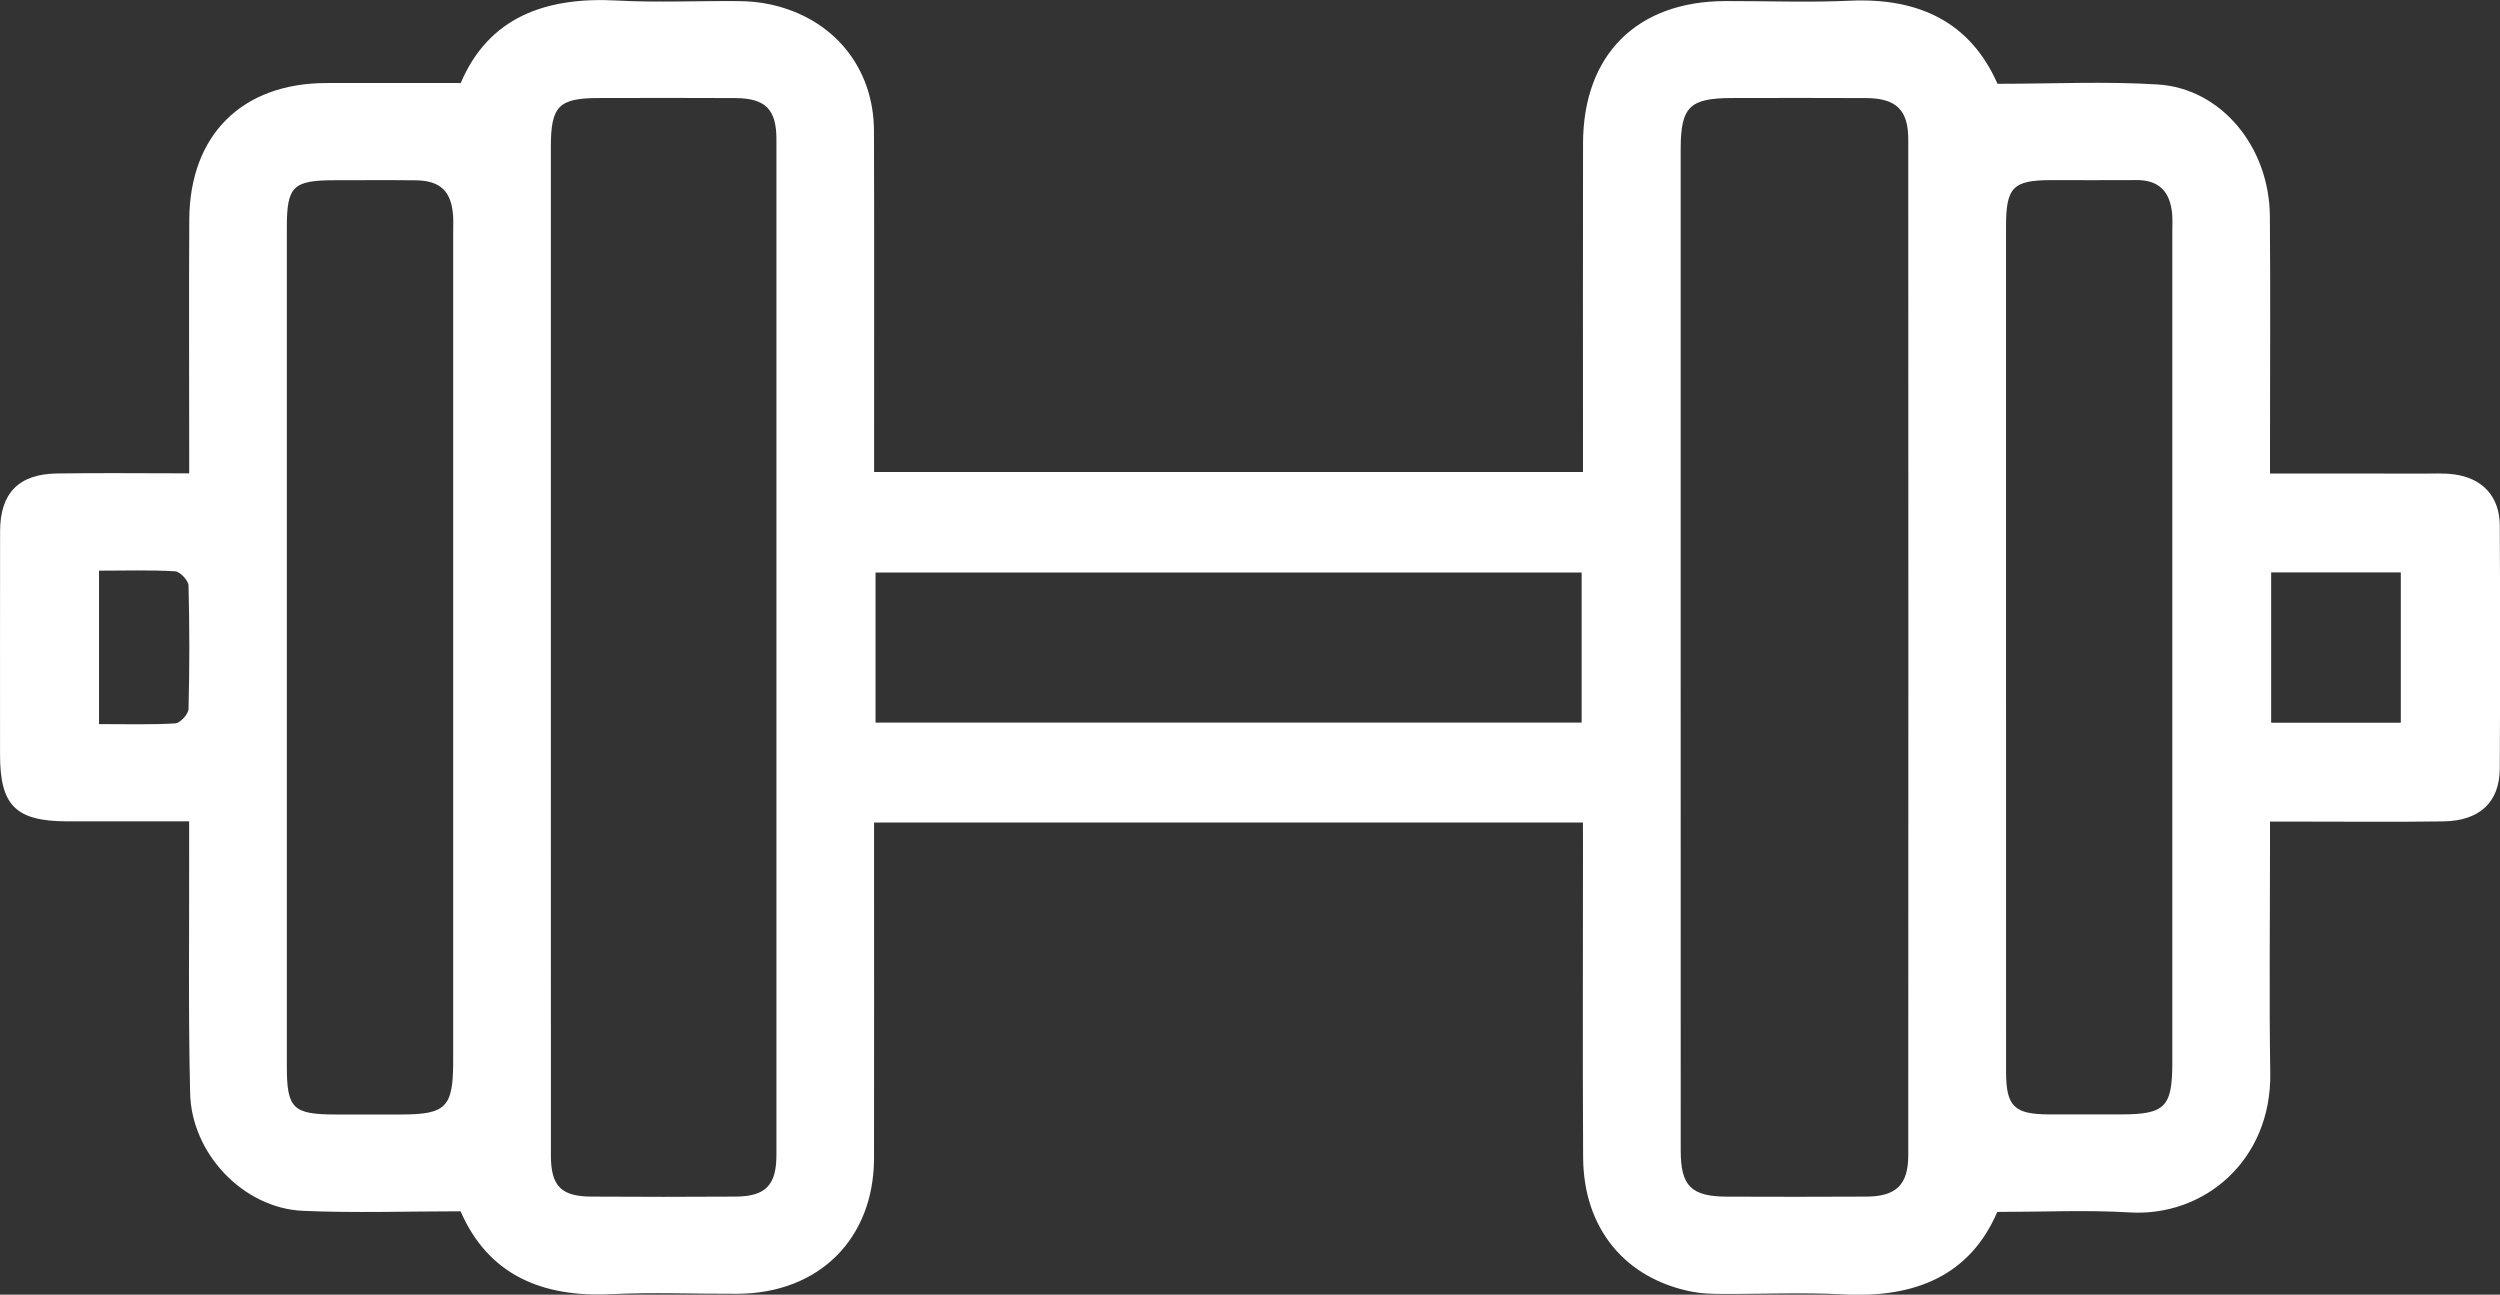 <?xml version="1.0" encoding="UTF-8"?>
<svg xmlns="http://www.w3.org/2000/svg" width="56" height="29" viewBox="0 0 56 29" fill="none">
  <rect x="0" y="0" width="56" height="29" fill="#333333" stroke="none"/>
  <path d="M35.458 18.424C30.13 18.424 24.887 18.424 19.579 18.424C19.579 18.642 19.579 18.836 19.579 19.03C19.579 21.334 19.582 23.639 19.578 25.944C19.575 27.751 18.344 28.972 16.521 28.981C15.573 28.985 14.624 28.945 13.678 28.99C12.123 29.063 10.933 28.547 10.317 27.133C9.103 27.133 7.94 27.174 6.779 27.122C5.455 27.062 4.29 25.846 4.259 24.488C4.216 22.692 4.241 20.895 4.237 19.097C4.237 18.885 4.237 18.672 4.237 18.398C3.283 18.398 2.395 18.399 1.506 18.398C0.354 18.396 0.001 18.046 0.001 16.906C0.001 15.236 -0.001 13.567 0.002 11.896C0.004 11.05 0.417 10.62 1.269 10.606C2.232 10.591 3.197 10.603 4.238 10.603C4.238 10.365 4.238 10.171 4.238 9.978C4.238 8.291 4.23 6.602 4.24 4.915C4.251 3.024 5.421 1.864 7.306 1.86C8.287 1.857 9.268 1.86 10.32 1.86C10.948 0.384 12.222 -0.075 13.822 0.012C14.731 0.061 15.644 0.016 16.556 0.025C16.79 0.027 17.03 0.05 17.258 0.1C18.662 0.404 19.572 1.506 19.577 2.929C19.585 5.27 19.579 7.611 19.58 9.953C19.58 10.149 19.58 10.345 19.58 10.573C24.886 10.573 30.142 10.573 35.459 10.573C35.459 10.355 35.459 10.16 35.459 9.966C35.459 7.716 35.456 5.465 35.46 3.215C35.463 1.226 36.666 0.027 38.653 0.024C39.583 0.022 40.515 0.058 41.442 0.016C42.982 -0.054 44.136 0.496 44.744 1.877C45.973 1.877 47.157 1.819 48.333 1.892C49.752 1.979 50.833 3.288 50.845 4.839C50.859 6.545 50.848 8.252 50.848 9.958C50.848 10.153 50.848 10.349 50.848 10.607C52.023 10.607 53.147 10.606 54.27 10.609C54.506 10.609 54.747 10.595 54.98 10.627C55.615 10.714 55.991 11.128 55.995 11.77C56.005 13.585 56.005 15.4 55.995 17.215C55.99 17.969 55.546 18.387 54.733 18.399C53.658 18.415 52.581 18.404 51.507 18.404C51.31 18.404 51.113 18.404 50.848 18.404C50.848 18.642 50.848 18.836 50.848 19.029C50.848 20.699 50.828 22.369 50.854 24.038C50.883 25.982 49.385 27.26 47.701 27.158C46.742 27.1 45.777 27.147 44.739 27.147C44.124 28.579 42.89 29.078 41.301 28.995C40.392 28.947 39.479 28.989 38.567 28.984C38.349 28.983 38.127 28.978 37.915 28.937C36.401 28.646 35.47 27.515 35.462 25.926C35.45 23.639 35.459 21.352 35.459 19.066C35.458 18.865 35.458 18.668 35.458 18.424ZM37.647 14.447C37.647 18.222 37.646 21.998 37.648 25.772C37.648 26.573 37.887 26.803 38.695 26.805C39.734 26.808 40.773 26.811 41.812 26.804C42.472 26.8 42.745 26.539 42.745 25.878C42.748 18.292 42.749 10.706 42.745 3.119C42.745 2.461 42.471 2.202 41.809 2.197C40.806 2.191 39.804 2.195 38.801 2.196C37.846 2.197 37.648 2.392 37.647 3.341C37.646 7.043 37.646 10.746 37.647 14.447ZM12.339 14.446C12.339 18.258 12.338 22.068 12.34 25.88C12.34 26.569 12.569 26.8 13.249 26.804C14.324 26.811 15.4 26.811 16.475 26.804C17.146 26.8 17.39 26.551 17.392 25.879C17.394 18.293 17.394 10.707 17.392 3.12C17.392 2.449 17.147 2.202 16.474 2.197C15.454 2.191 14.432 2.194 13.412 2.196C12.516 2.197 12.339 2.377 12.339 3.285C12.338 7.005 12.339 10.726 12.339 14.446ZM44.935 14.482C44.935 17.658 44.934 20.834 44.936 24.009C44.937 24.787 45.119 24.961 45.907 24.963C46.435 24.965 46.965 24.964 47.493 24.963C48.499 24.963 48.66 24.803 48.66 23.799C48.66 17.593 48.66 11.386 48.66 5.179C48.66 5.052 48.667 4.924 48.657 4.798C48.615 4.313 48.379 4.029 47.856 4.034C47.218 4.039 46.58 4.034 45.942 4.035C45.093 4.036 44.936 4.195 44.935 5.063C44.934 8.204 44.935 11.343 44.935 14.482ZM6.425 14.515C6.425 17.636 6.424 20.756 6.425 23.878C6.425 24.837 6.557 24.964 7.538 24.965C8.012 24.965 8.486 24.965 8.96 24.965C9.995 24.965 10.151 24.809 10.151 23.768C10.151 17.581 10.151 11.392 10.151 5.205C10.151 5.078 10.158 4.951 10.149 4.824C10.108 4.282 9.863 4.046 9.314 4.039C8.713 4.032 8.111 4.037 7.51 4.037C6.561 4.038 6.425 4.168 6.425 5.098C6.424 8.236 6.425 11.375 6.425 14.515ZM35.429 12.824C30.115 12.824 24.863 12.824 19.612 12.824C19.612 13.966 19.612 15.065 19.612 16.186C24.897 16.186 30.148 16.186 35.429 16.186C35.429 15.054 35.429 13.955 35.429 12.824ZM50.874 16.189C51.882 16.189 52.819 16.189 53.778 16.189C53.778 15.049 53.778 13.94 53.778 12.821C52.79 12.821 51.838 12.821 50.874 12.821C50.874 13.957 50.874 15.055 50.874 16.189ZM2.218 12.783C2.218 13.948 2.218 15.057 2.218 16.22C2.808 16.22 3.368 16.237 3.926 16.204C4.035 16.198 4.219 15.998 4.223 15.882C4.247 14.96 4.247 14.037 4.223 13.115C4.219 13.002 4.032 12.803 3.922 12.797C3.364 12.764 2.804 12.783 2.218 12.783Z" fill="white"></path>
</svg>
